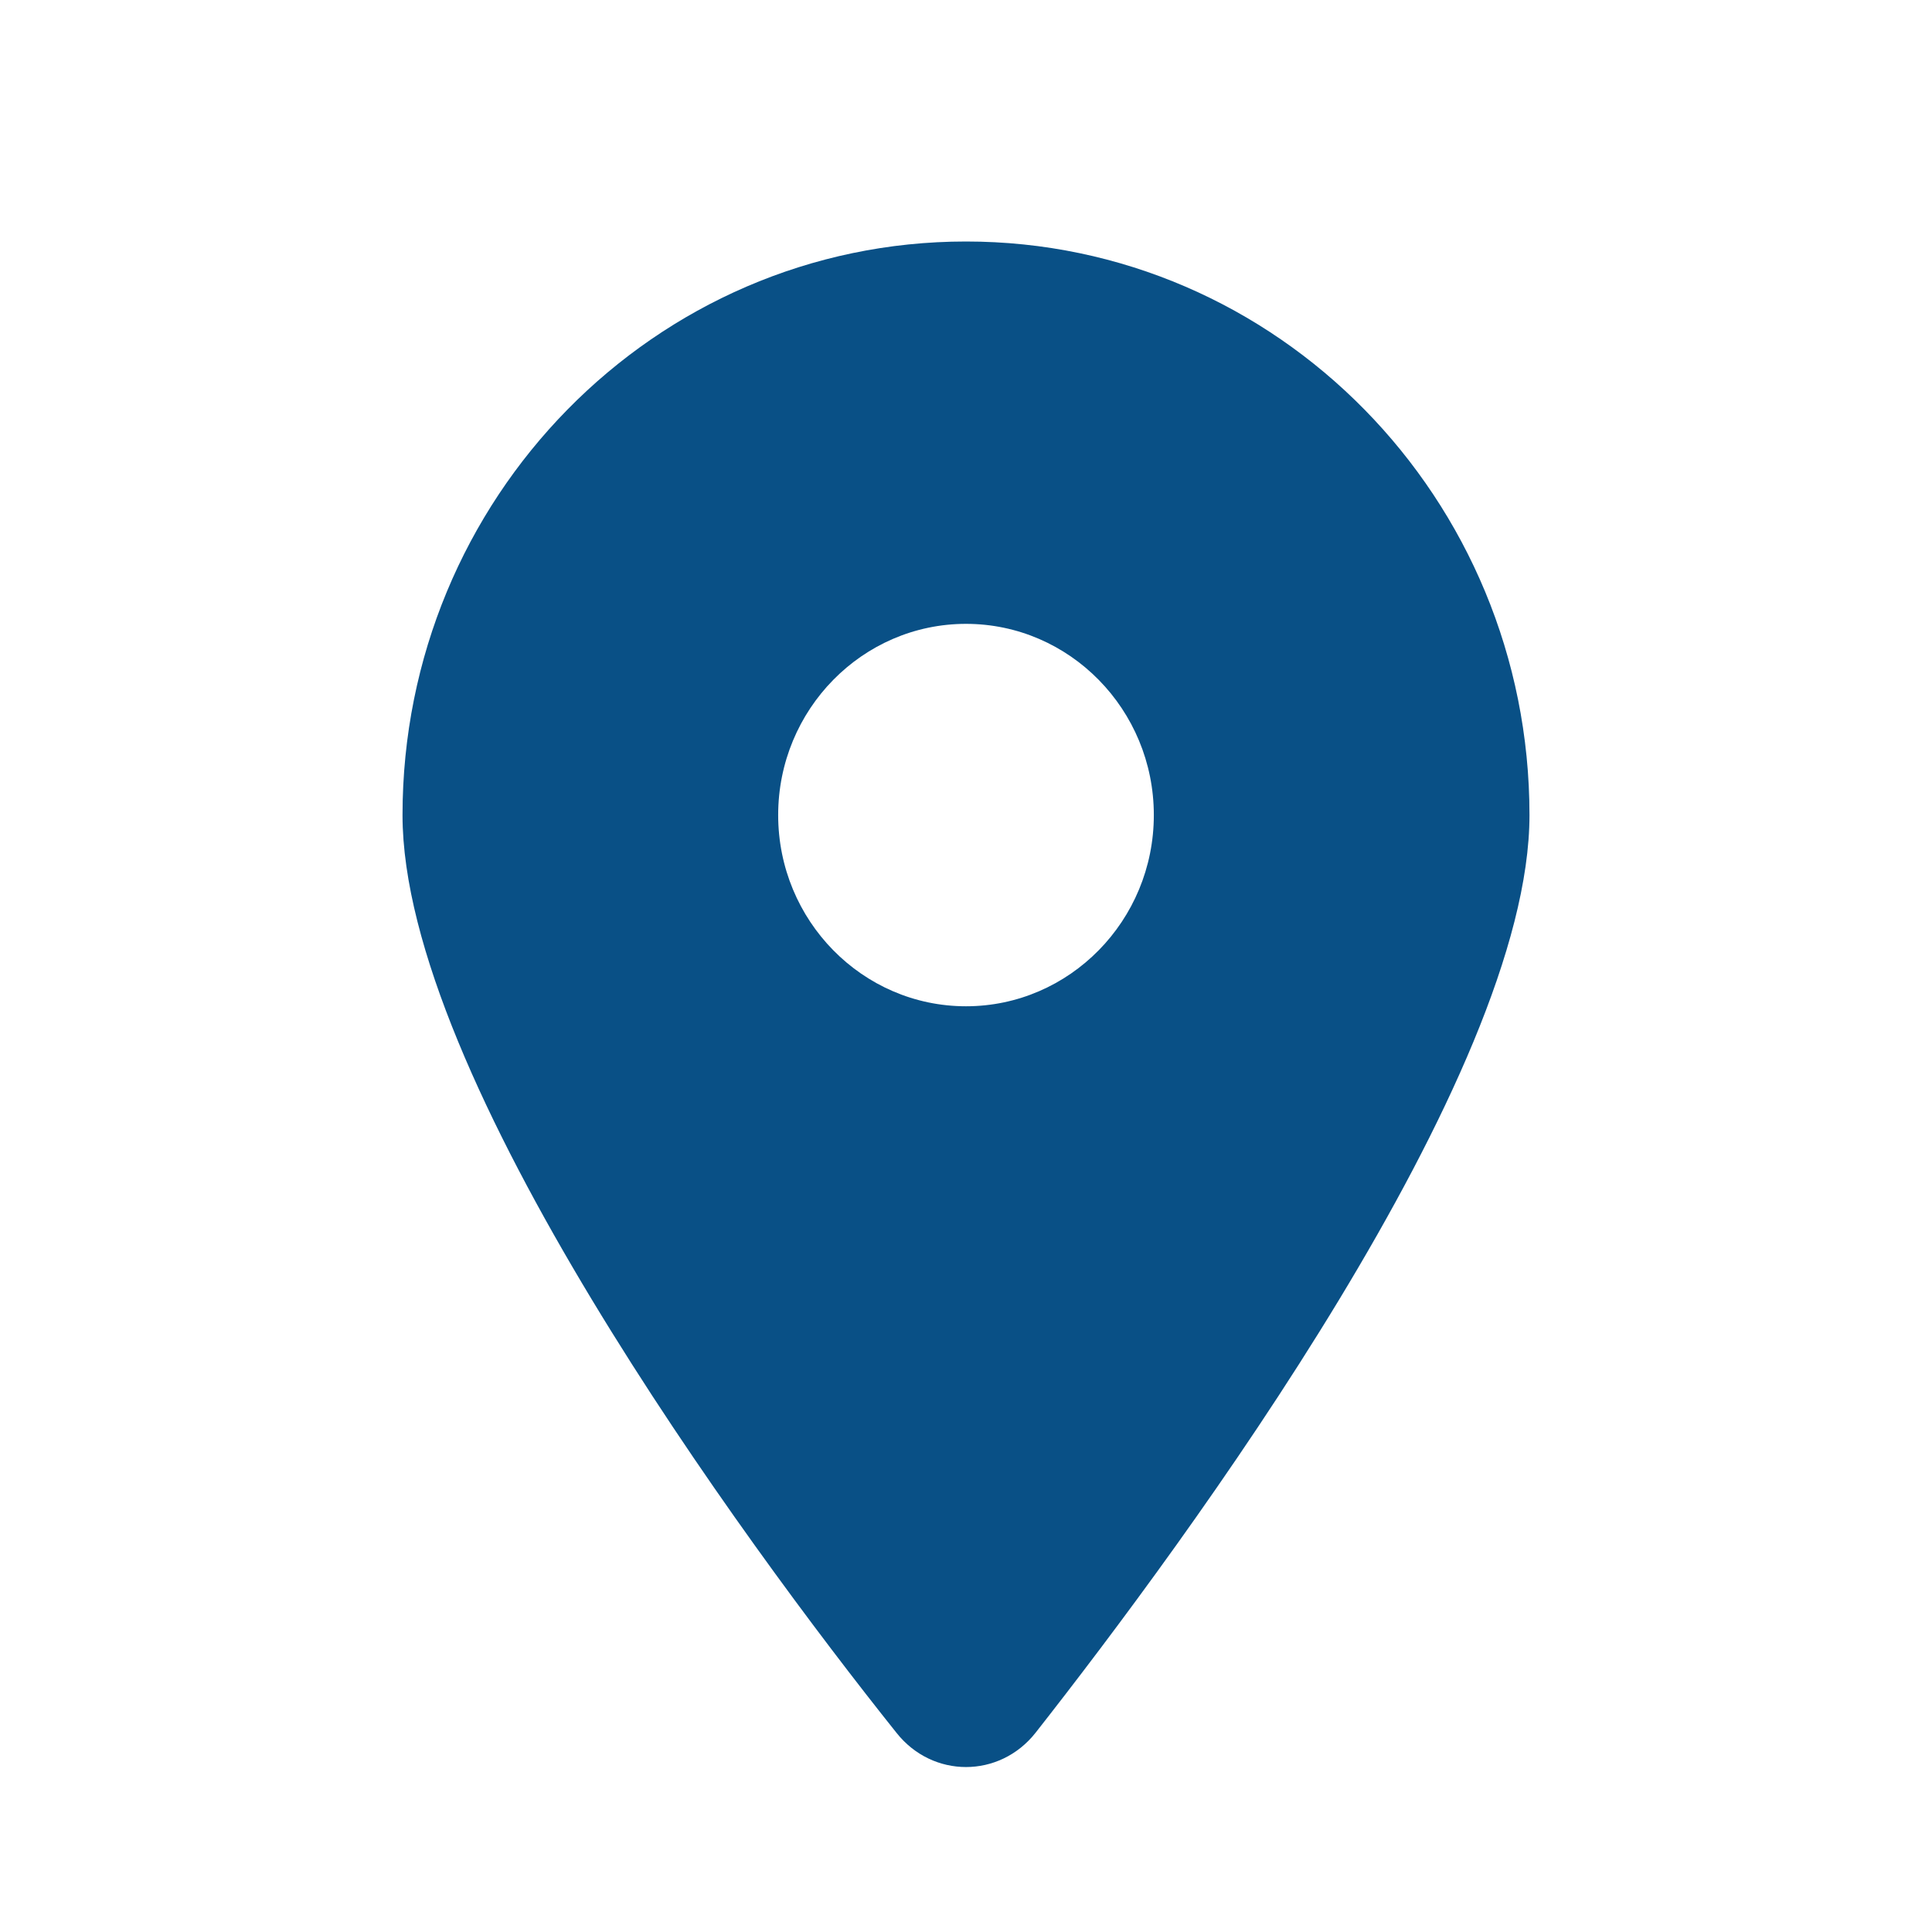 <svg width="32" height="32" viewBox="0 0 32 32" fill="none" xmlns="http://www.w3.org/2000/svg">
<g clip-path="url(#clip0_112_922)">
<path d="M14.848 28.7C12.31 25.523 6.667 17.825 6.667 13.5C6.667 8.253 10.845 4 16 4C21.153 4 25.333 8.253 25.333 13.5C25.333 17.825 19.646 25.523 17.152 28.7C16.554 29.457 15.446 29.457 14.848 28.7ZM16 16.667C17.716 16.667 19.111 15.247 19.111 13.5C19.111 11.753 17.716 10.333 16 10.333C14.284 10.333 12.889 11.753 12.889 13.5C12.889 15.247 14.284 16.667 16 16.667Z" fill="#095086"/>
</g>
<defs>
<clipPath id="clip0_112_922">
<rect width="18.667" height="25.333" fill="white" transform="translate(6.667 4)"/>
</clipPath>
</defs>
</svg>
